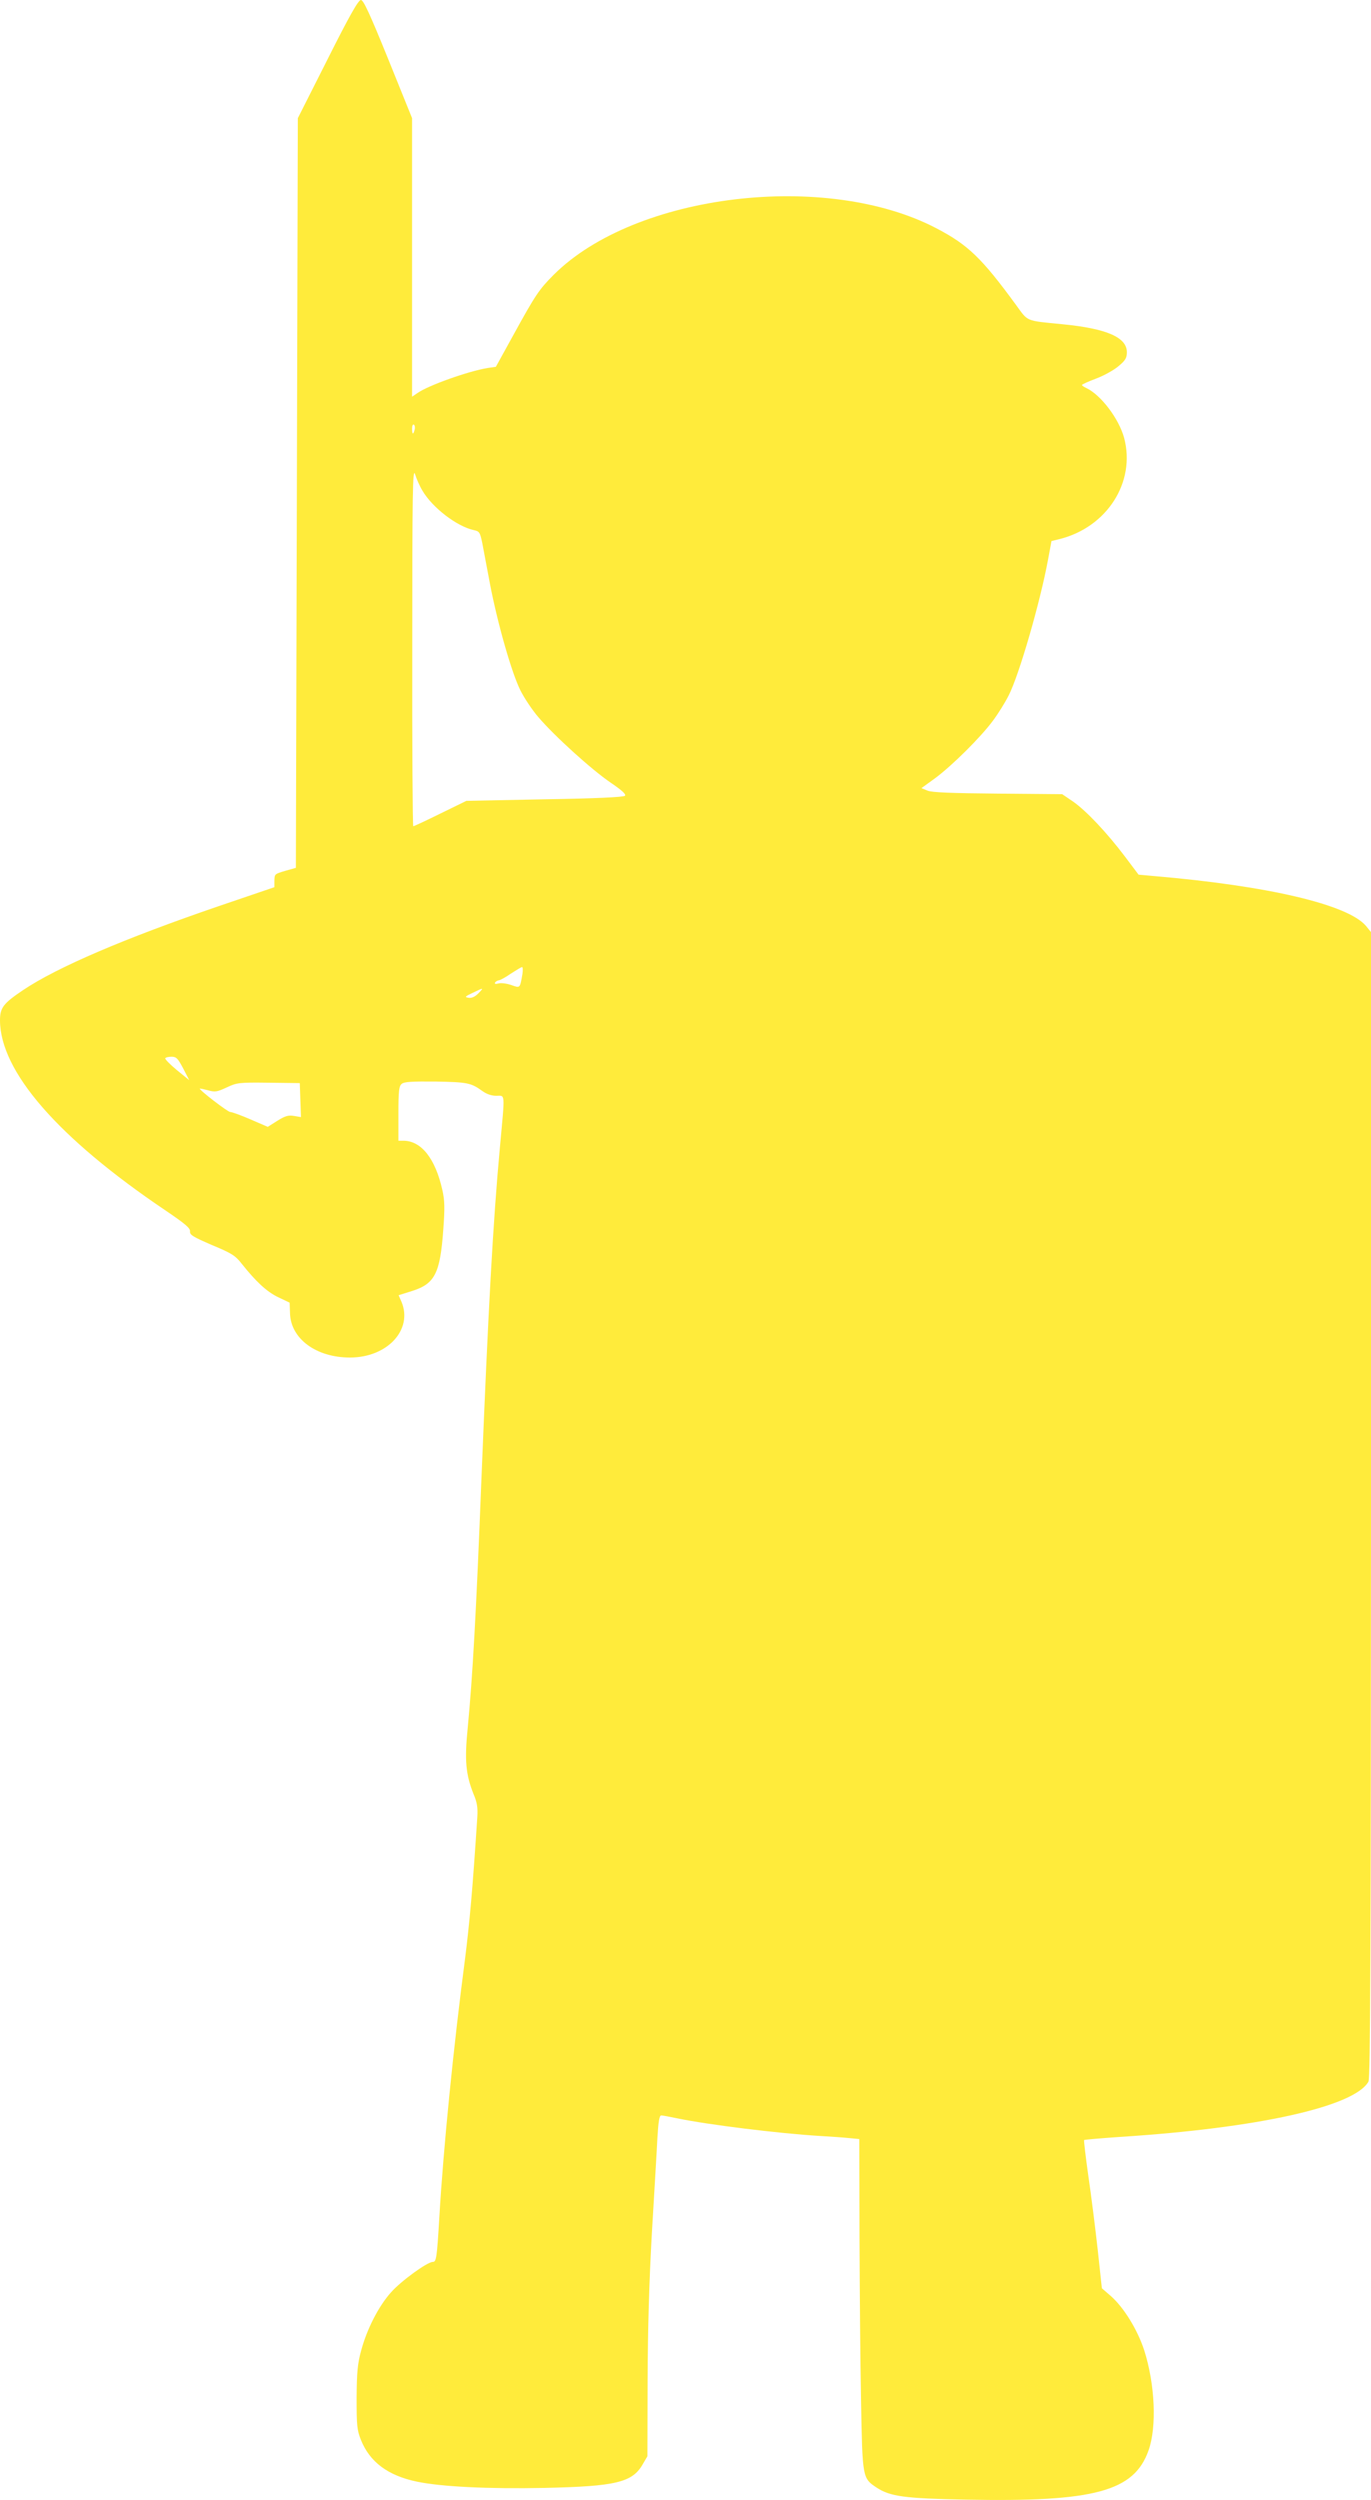 <?xml version="1.0" standalone="no"?>
<!DOCTYPE svg PUBLIC "-//W3C//DTD SVG 20010904//EN"
 "http://www.w3.org/TR/2001/REC-SVG-20010904/DTD/svg10.dtd">
<svg version="1.0" xmlns="http://www.w3.org/2000/svg"
 width="702pt" height="1280pt" viewBox="0 0 702 1280"
 preserveAspectRatio="xMidYMid meet">
<g transform="translate(0,1280) scale(0.1,-0.1)"
fill="#ffeb3b" stroke="none">
<path d="M1678 12498 l-153 -303 -5 -1919 -5 -1919 -50 -14 c-61 -18 -59 -17
-60 -55 l0 -30 -285 -97 c-482 -165 -828 -313 -1002 -430 -101 -68 -118 -90
-118 -155 1 -261 296 -601 846 -972 102 -69 129 -92 127 -108 -2 -18 15 -28
112 -70 101 -42 120 -54 152 -95 74 -93 129 -144 187 -172 l59 -28 2 -55 c4
-130 134 -226 307 -226 191 0 323 142 264 285 l-15 34 70 22 c116 37 143 90
159 317 8 109 7 146 -5 200 -36 161 -108 252 -200 252 l-25 0 0 139 c0 117 3
141 17 152 12 11 52 13 174 12 163 -3 181 -7 238 -48 22 -16 47 -25 72 -25 47
0 45 23 19 -261 -36 -389 -60 -836 -95 -1704 -27 -691 -45 -1008 -70 -1270
-17 -168 -10 -239 29 -338 19 -44 23 -71 20 -120 -24 -369 -39 -536 -63 -727
-59 -449 -111 -971 -131 -1315 -13 -219 -16 -235 -34 -235 -28 0 -163 -98
-214 -156 -63 -70 -124 -189 -153 -299 -18 -65 -22 -110 -23 -240 0 -143 2
-166 22 -216 45 -113 138 -183 287 -214 125 -26 365 -38 655 -32 363 8 448 28
501 121 l24 41 1 390 c1 268 8 504 22 755 12 201 25 418 28 482 5 87 10 118
20 118 7 0 44 -7 82 -15 159 -33 518 -77 727 -90 55 -3 124 -8 153 -11 l52 -5
1 -497 c1 -273 4 -654 8 -847 7 -391 7 -392 79 -440 70 -46 143 -56 457 -62
659 -13 862 42 936 252 43 121 33 339 -22 512 -34 105 -105 221 -173 280 l-44
38 -21 195 c-12 107 -33 277 -48 378 -14 100 -24 184 -22 186 2 2 85 9 184 16
706 45 1200 155 1272 283 10 17 12 673 13 2954 l0 2931 -26 32 c-93 109 -499
205 -1086 255 l-78 7 -70 93 c-93 123 -197 233 -265 281 l-56 38 -329 3 c-237
2 -338 6 -360 15 l-32 13 69 50 c87 64 236 212 297 295 27 36 63 94 81 130 54
106 161 477 201 693 l18 97 41 10 c244 61 391 292 331 518 -27 99 -119 220
-193 255 -13 6 -23 13 -23 16 0 3 33 18 73 33 40 15 92 44 115 64 35 29 42 42
42 71 0 76 -104 121 -330 143 -192 19 -174 12 -237 98 -176 241 -246 308 -406
392 -565 297 -1544 179 -1961 -236 -75 -75 -94 -103 -205 -305 l-92 -167 -42
-6 c-98 -16 -304 -89 -359 -128 l-28 -19 0 713 0 713 -122 302 c-95 234 -127
303 -140 303 -13 0 -58 -79 -170 -302z m445 -1898 c-7 -28 -13 -25 -13 6 0 14
4 23 9 20 5 -3 7 -15 4 -26z m40 -312 c51 -87 176 -183 263 -202 29 -6 32 -12
43 -64 6 -31 24 -127 40 -212 38 -199 111 -456 156 -545 19 -38 60 -100 92
-137 84 -98 273 -269 370 -335 59 -40 80 -60 73 -67 -7 -7 -152 -14 -411 -18
l-401 -8 -133 -65 c-73 -36 -135 -65 -139 -65 -3 0 -6 415 -5 923 0 778 2 915
14 880 7 -23 24 -62 38 -85z m512 -2475 c-13 -74 -11 -72 -57 -56 -23 8 -53
12 -66 8 -15 -4 -21 -2 -17 5 3 5 12 10 18 11 7 0 35 15 62 34 28 18 54 34 58
34 4 1 5 -16 2 -36z m-226 -99 c-17 -17 -34 -25 -50 -22 -21 3 -19 6 21 25 58
28 59 28 29 -3z m-1511 -384 l31 -60 -64 52 c-35 29 -61 56 -59 60 3 5 18 8
33 8 24 0 32 -9 59 -60z m600 -162 l3 -87 -36 6 c-28 5 -45 0 -85 -25 l-49
-31 -88 38 c-48 21 -95 38 -104 38 -13 0 -161 114 -156 120 1 1 20 -3 43 -9
35 -10 46 -8 95 15 52 24 61 26 214 24 l160 -2 3 -87z"/>
</g>
</svg>
